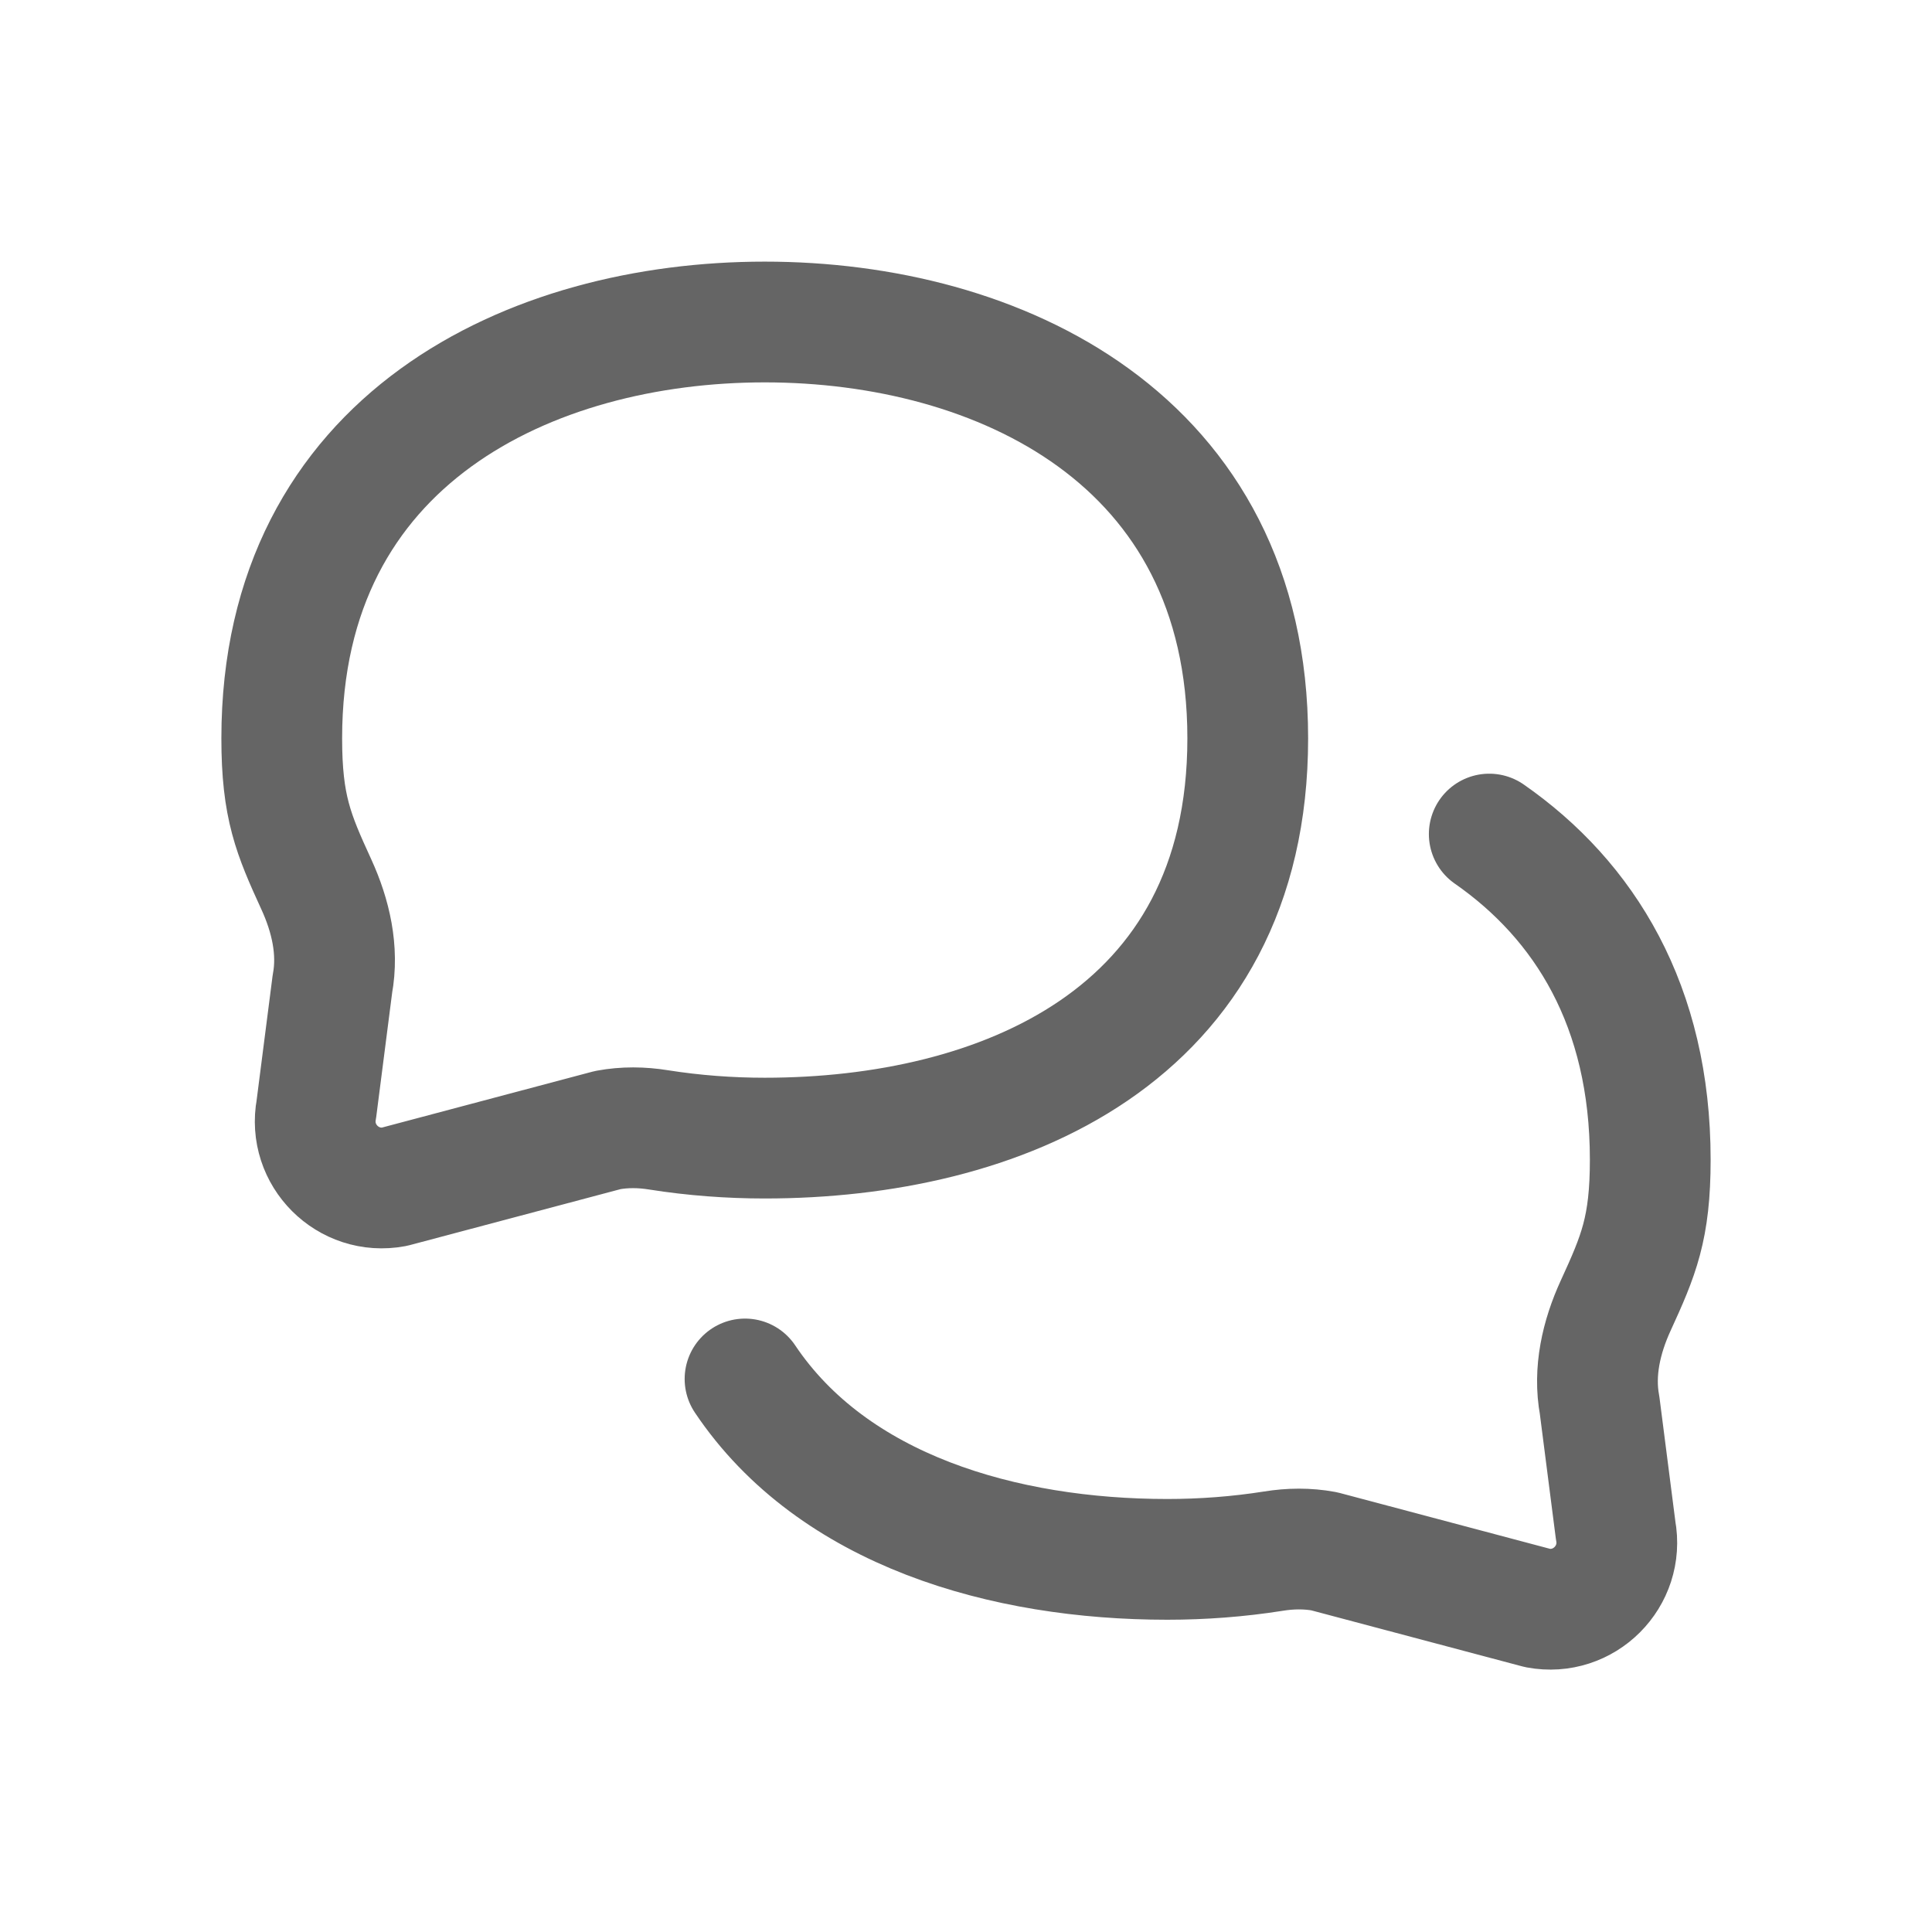 <svg width="24" height="24" viewBox="0 0 24 24" fill="none" xmlns="http://www.w3.org/2000/svg">
<path d="M9.5 14.138C12.397 14.138 15.5 12.897 15.5 9.172C15.5 5.448 12.397 4 9.5 4C6.603 4 3.5 5.448 3.5 9.172C3.5 10.025 3.644 10.363 3.93 10.987C4.108 11.376 4.207 11.805 4.129 12.225L3.93 13.777C3.823 14.349 4.324 14.85 4.896 14.743L7.55 14.038C7.759 13.999 7.973 14.002 8.182 14.036C8.619 14.105 9.062 14.138 9.5 14.138Z" stroke="#656565" stroke-width="1.5" stroke-linecap="round" stroke-linejoin="round"/>
<path d="M18.5 10.361C19.685 11.186 20.5 12.497 20.5 14.405C20.5 15.258 20.356 15.596 20.07 16.22C19.892 16.609 19.793 17.038 19.871 17.458L20.07 19.01C20.177 19.582 19.676 20.083 19.104 19.976L16.45 19.271C16.241 19.232 16.027 19.235 15.818 19.269C15.381 19.338 14.938 19.371 14.5 19.371C12.476 19.371 10.351 18.765 9.255 17.13" stroke="#656565" stroke-width="1.5" stroke-linecap="round" stroke-linejoin="round"/>
</svg>
